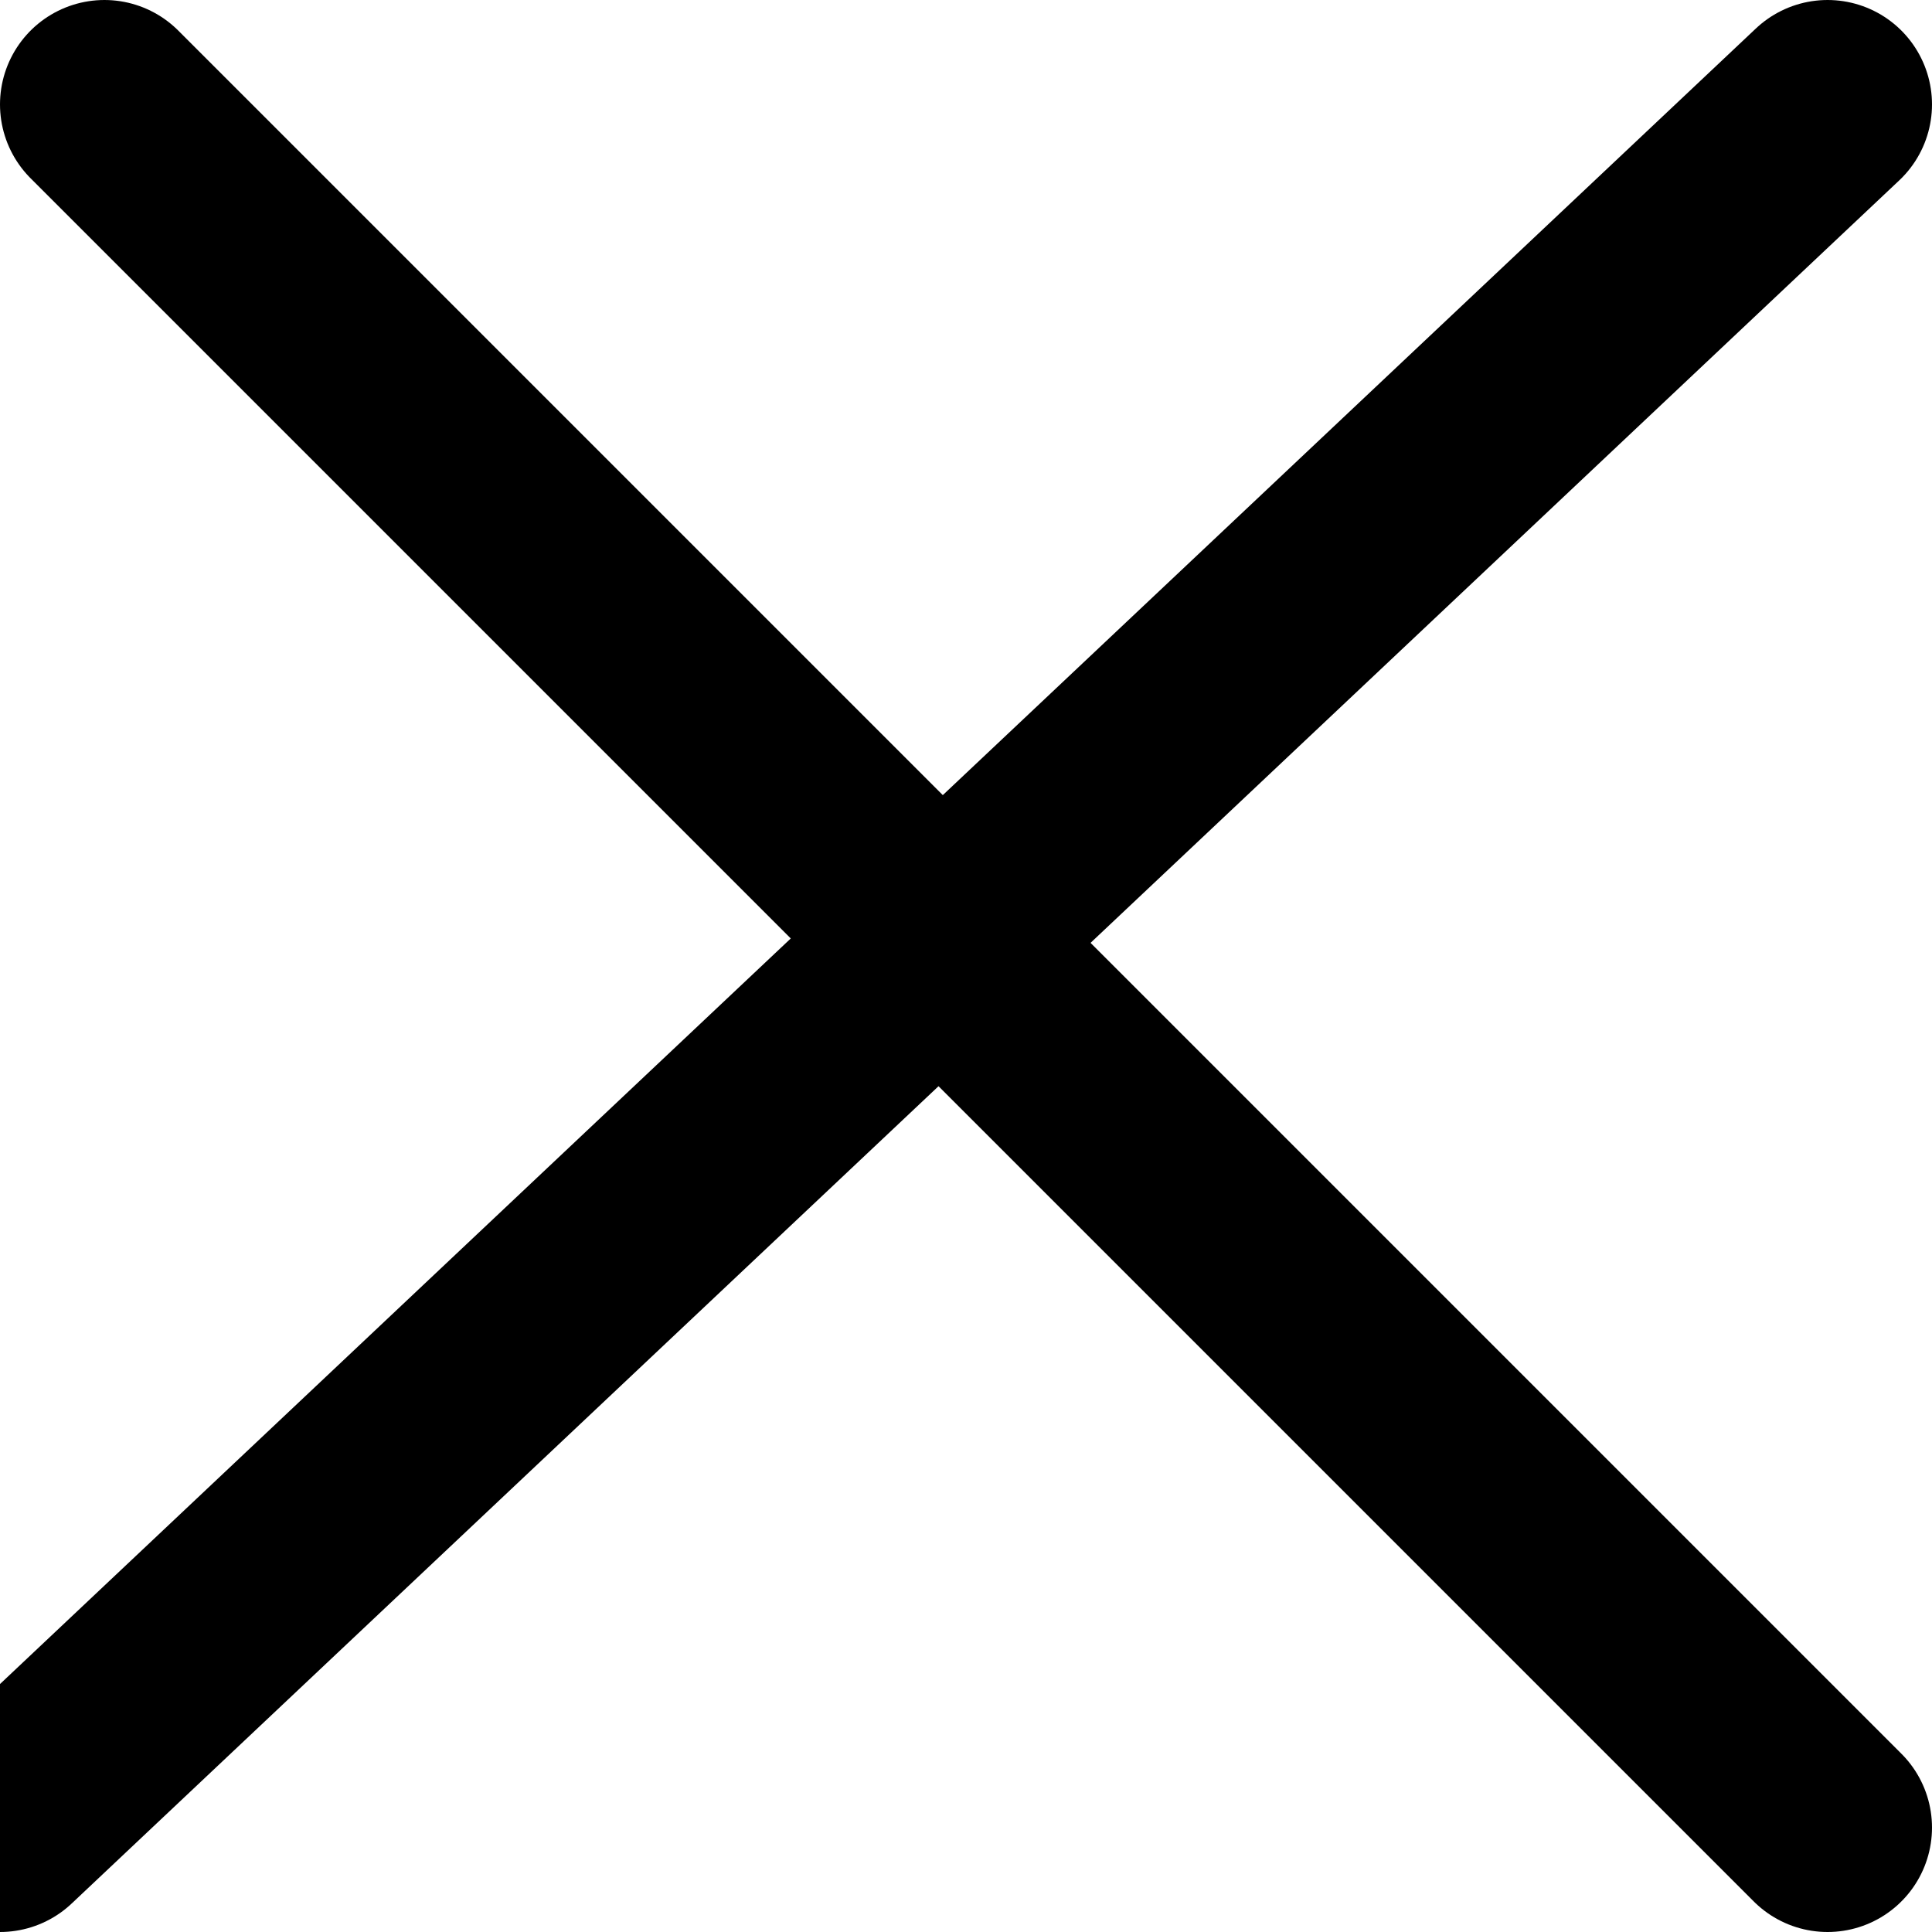 <svg version="1.1" viewBox="0 0 18.5 18.5" xmlns="http://www.w3.org/2000/svg"><defs><style>.cls-1{fill:none;stroke:#000;stroke-linecap:round;stroke-miterlimit:10;stroke-width:2px;}</style></defs><line class="cls-1" x1="1" x2="17.5" y1="1" y2="17.5"/><line class="cls-1" x1="17.5" y1="1" y2="17.5"/></svg>

